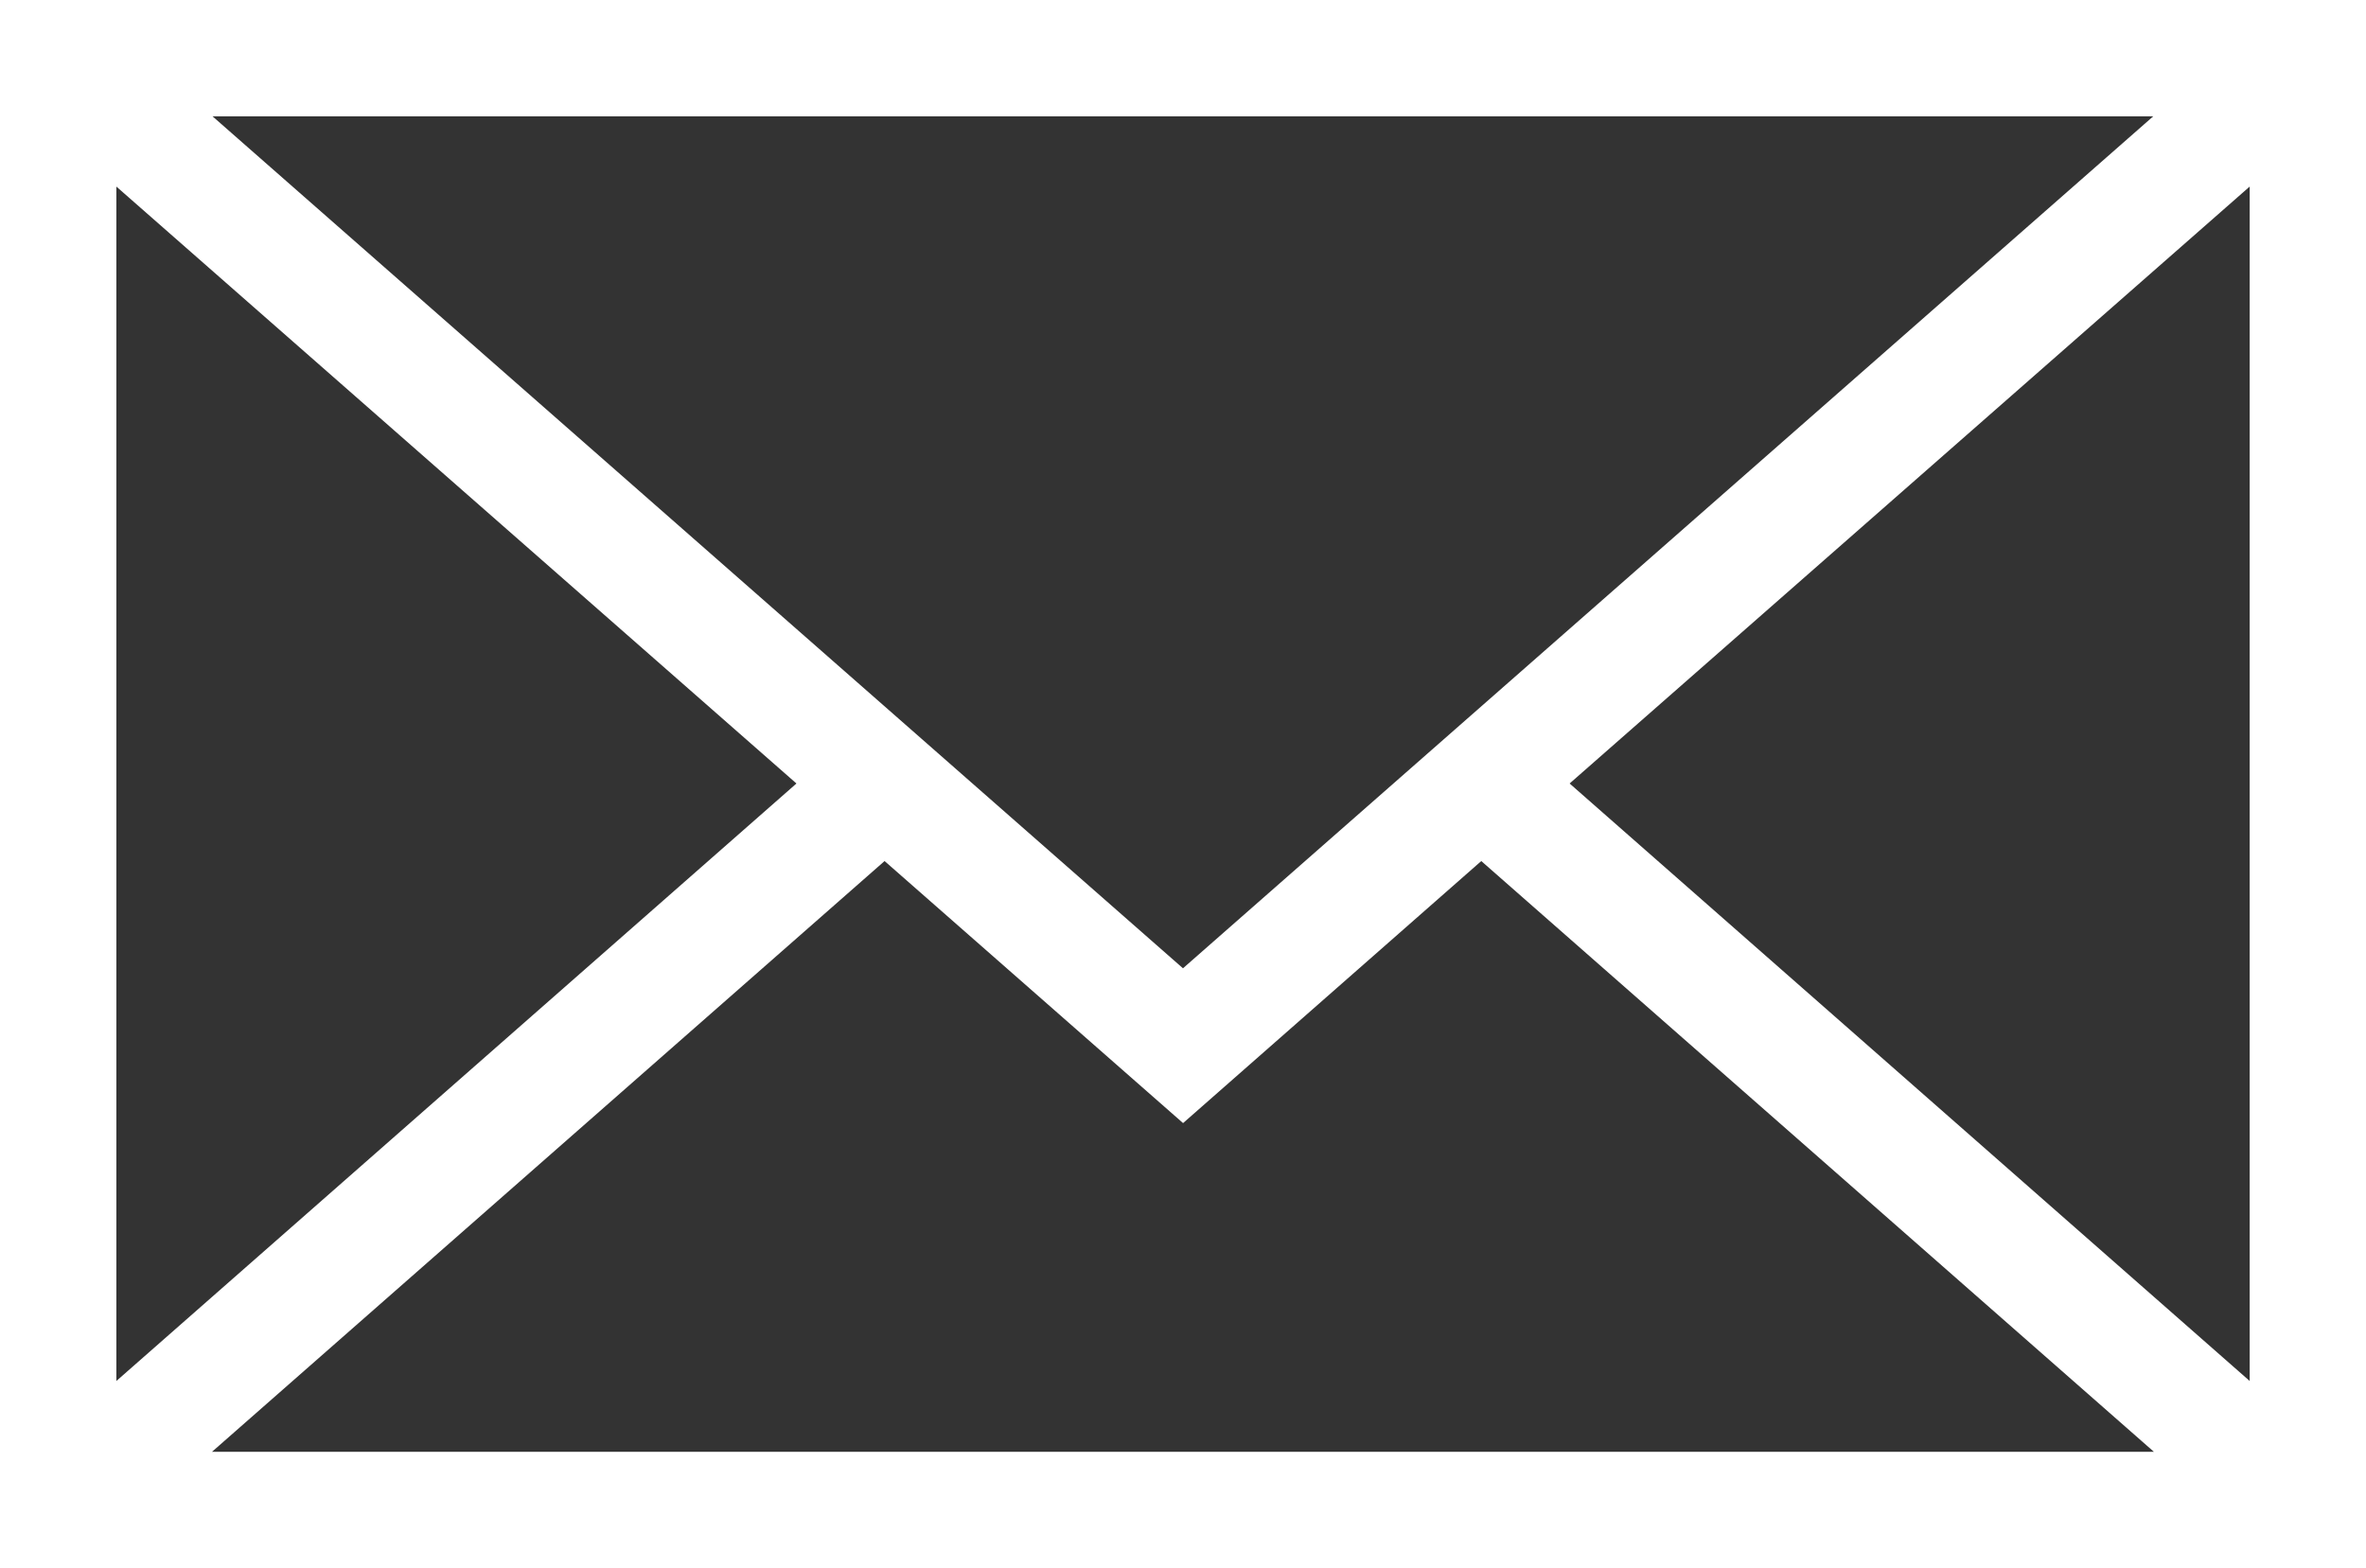 <svg xmlns="http://www.w3.org/2000/svg" width="46.765" height="30.998" viewBox="0 0 46.765 30.998">
  <rect x="0" y="0" width="46.765" height="30.998" fill="#333333" stroke="none"/>
  <path id="パス_2" data-name="パス 2" d="M29.278,17.022,42.573,28.7H4.19L17.484,17.022l5.9,5.18ZM2.3,3.689l13.442,11.8L2.3,27.3Zm28.724,11.8,13.442-11.8V27.3ZM4.2,2.3h38.36L23.382,19.142ZM0,31H46.765V0H0Z" transform="translate(0 -0.001)" fill="#fff"/>
</svg>
